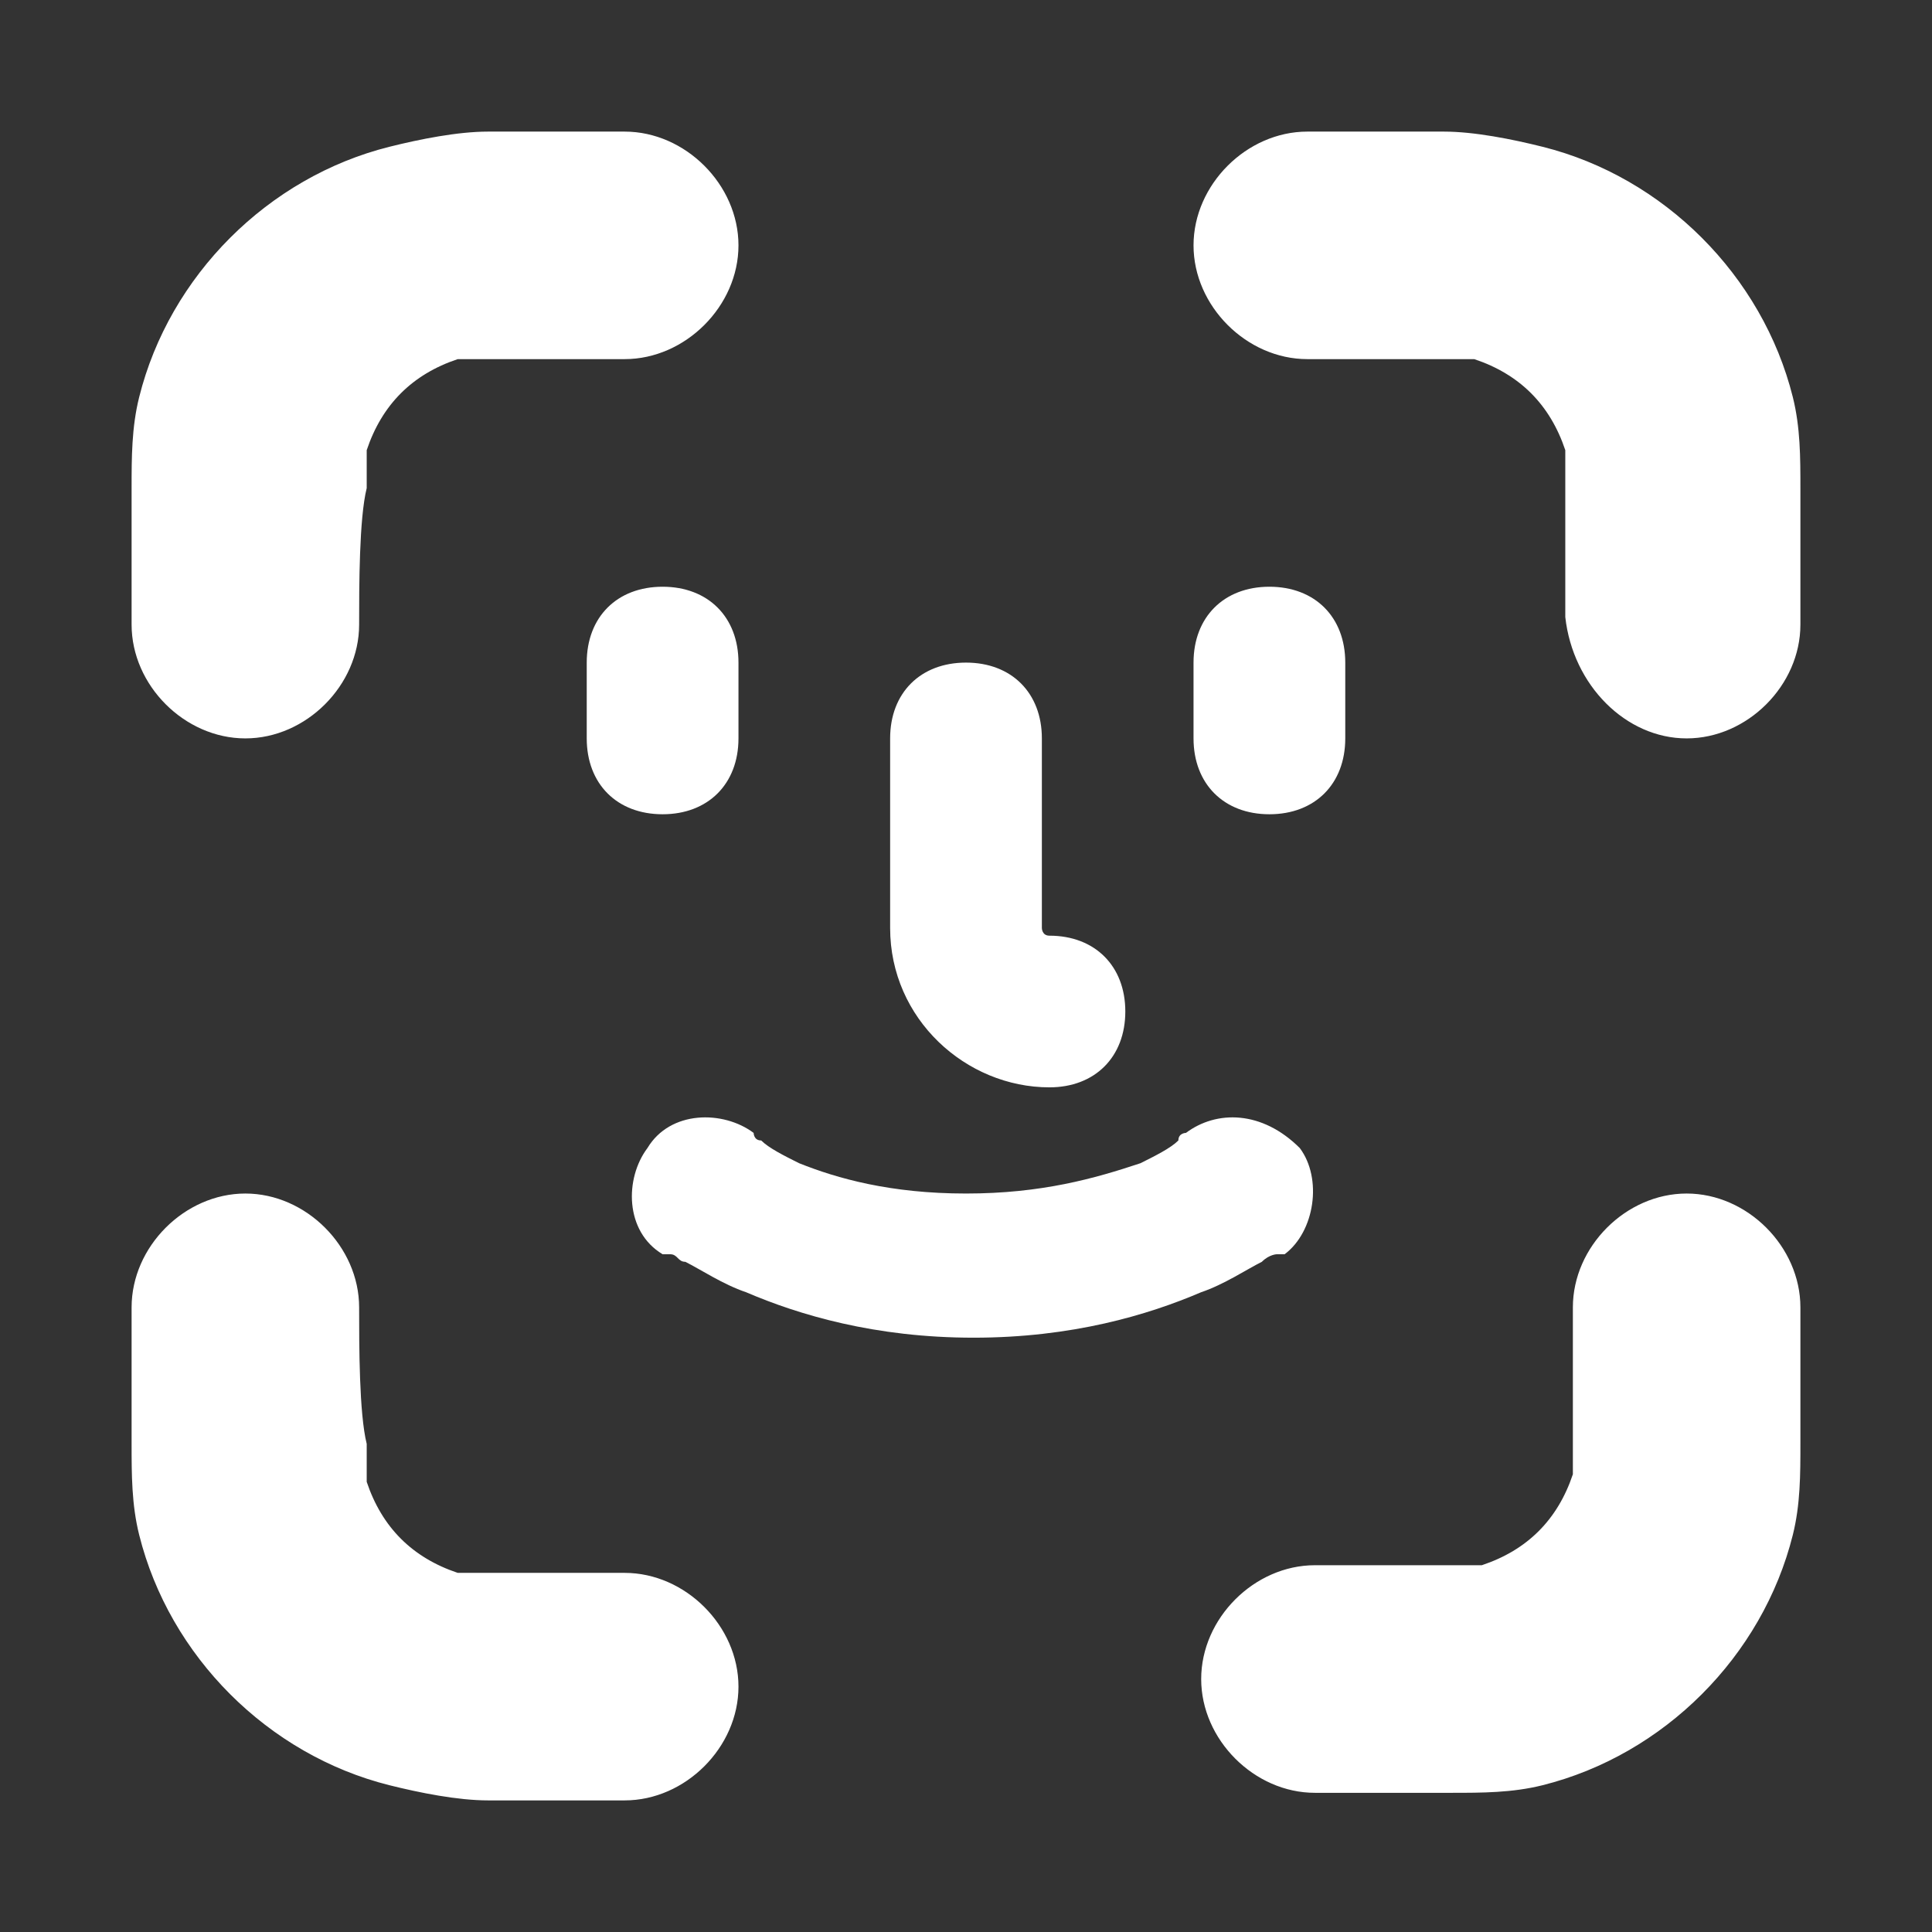 <svg width="26" height="26" viewBox="0 0 26 26" fill="none" xmlns="http://www.w3.org/2000/svg">
<rect x="0" y="0" width="26" height="26" fill="#333333" stroke="none"/>
<g id="face id">
<path id="Vector" d="M9.938 3.302C9.938 4.119 9.223 4.833 8.406 4.833C7.896 4.833 6.977 4.833 6.671 4.833C6.467 4.833 6.365 4.833 6.263 4.833C6.16 4.833 6.16 4.833 6.16 4.833C5.548 5.037 5.14 5.446 4.935 6.058V6.16V6.569C4.833 6.977 4.833 7.896 4.833 8.406C4.833 9.223 4.119 9.937 3.302 9.937C2.485 9.937 1.771 9.223 1.771 8.406C1.771 7.896 1.771 6.875 1.771 6.569C1.771 6.16 1.771 5.752 1.873 5.344C2.281 3.71 3.608 2.383 5.242 1.975C5.65 1.873 6.16 1.771 6.569 1.771H8.406C9.223 1.771 9.938 2.485 9.938 3.302ZM17.594 4.833H19.329H19.738H19.84C20.452 5.037 20.86 5.446 21.065 6.058V6.16V6.569V8.304C21.167 9.223 21.881 9.937 22.698 9.937C23.515 9.937 24.229 9.223 24.229 8.406C24.229 7.896 24.229 6.875 24.229 6.569C24.229 6.16 24.229 5.752 24.127 5.344C23.719 3.71 22.392 2.383 20.758 1.975C20.35 1.873 19.84 1.771 19.431 1.771C19.125 1.771 18.104 1.771 17.594 1.771C16.777 1.771 16.062 2.485 16.062 3.302C16.062 4.119 16.777 4.833 17.594 4.833ZM4.833 17.594C4.833 16.777 4.119 16.062 3.302 16.062C2.485 16.062 1.771 16.777 1.771 17.594V19.431C1.771 19.84 1.771 20.248 1.873 20.656C2.281 22.29 3.608 23.617 5.242 24.025C5.65 24.127 6.16 24.229 6.569 24.229H8.406C9.223 24.229 9.938 23.515 9.938 22.698C9.938 21.881 9.223 21.167 8.406 21.167C7.896 21.167 6.977 21.167 6.671 21.167C6.467 21.167 6.365 21.167 6.263 21.167C6.16 21.167 6.16 21.167 6.16 21.167C5.548 20.962 5.14 20.554 4.935 19.942C4.935 19.942 4.935 19.942 4.935 19.84C4.935 19.737 4.935 19.635 4.935 19.431C4.833 19.023 4.833 18.104 4.833 17.594ZM24.229 17.594C24.229 16.777 23.515 16.062 22.698 16.062C21.881 16.062 21.167 16.777 21.167 17.594V19.329V19.737V19.84C20.962 20.452 20.554 20.86 19.942 21.064C19.942 21.064 19.942 21.064 19.84 21.064C19.738 21.064 19.635 21.064 19.431 21.064C19.125 21.064 18.206 21.064 17.696 21.064C16.879 21.064 16.165 21.779 16.165 22.596C16.165 23.412 16.879 24.127 17.696 24.127H19.533C19.942 24.127 20.35 24.127 20.758 24.025C22.392 23.617 23.719 22.29 24.127 20.656C24.229 20.248 24.229 19.84 24.229 19.431C24.229 19.125 24.229 18.104 24.229 17.594ZM16.062 9.937C16.062 10.55 16.471 10.958 17.083 10.958C17.696 10.958 18.104 10.55 18.104 9.937V8.917C18.104 8.304 17.696 7.896 17.083 7.896C16.471 7.896 16.062 8.304 16.062 8.917V9.937ZM7.896 9.937C7.896 10.55 8.304 10.958 8.917 10.958C9.529 10.958 9.938 10.55 9.938 9.937V8.917C9.938 8.304 9.529 7.896 8.917 7.896C8.304 7.896 7.896 8.304 7.896 8.917V9.937ZM11.979 12.489C11.979 13.714 13 14.633 14.123 14.633C14.735 14.633 15.144 14.225 15.144 13.612C15.144 13 14.735 12.592 14.123 12.592C14.021 12.592 14.021 12.489 14.021 12.489V9.937C14.021 9.325 13.613 8.917 13 8.917C12.387 8.917 11.979 9.325 11.979 9.937V12.489ZM15.96 15.246C15.96 15.246 15.858 15.246 15.858 15.348C15.756 15.45 15.552 15.552 15.348 15.654C14.735 15.858 14.021 16.062 13 16.062C11.979 16.062 11.265 15.858 10.754 15.654C10.55 15.552 10.346 15.45 10.244 15.348C10.142 15.348 10.142 15.246 10.142 15.246C9.733 14.94 9.019 14.94 8.713 15.45C8.406 15.858 8.406 16.573 8.917 16.879H9.019C9.121 16.879 9.121 16.981 9.223 16.981C9.427 17.083 9.733 17.287 10.04 17.39C10.754 17.696 11.775 18.002 13.102 18.002C14.429 18.002 15.45 17.696 16.165 17.39C16.471 17.287 16.777 17.083 16.981 16.981C17.083 16.879 17.185 16.879 17.185 16.879H17.288C17.696 16.573 17.798 15.858 17.492 15.45C16.981 14.94 16.369 14.94 15.96 15.246Z" fill="white"/>
</g>
</svg>
